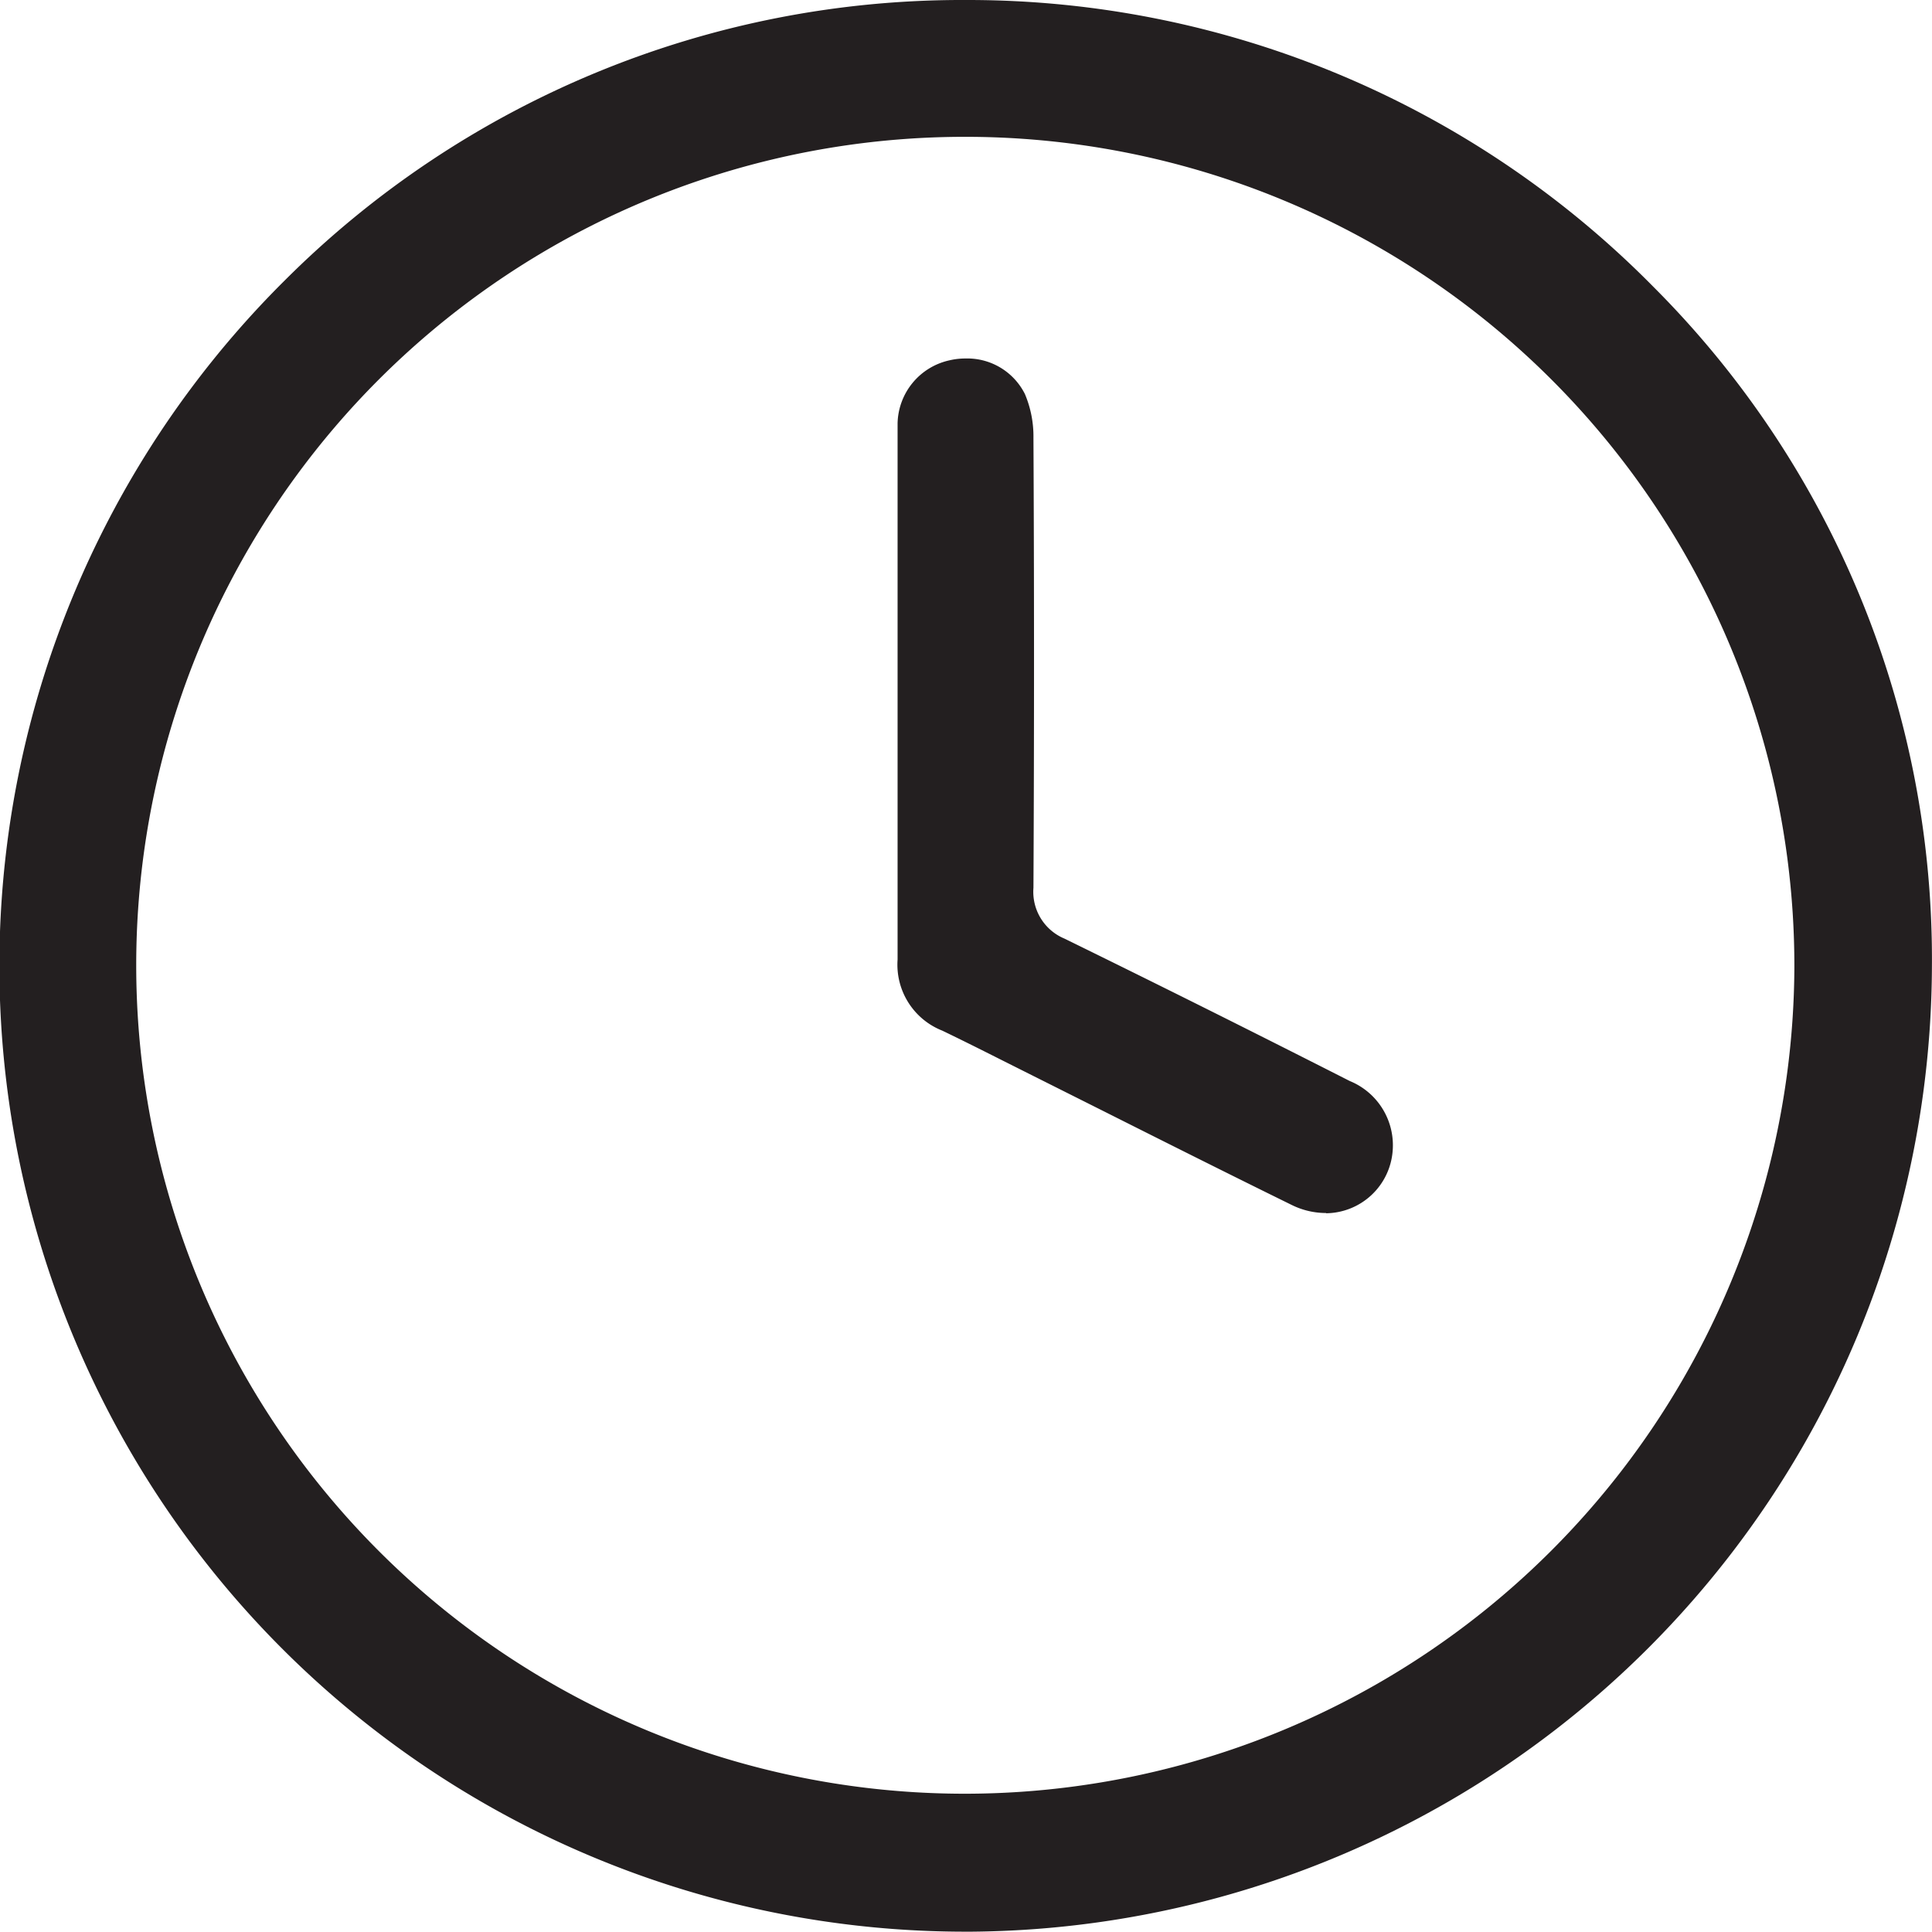 <svg xmlns="http://www.w3.org/2000/svg" width="24.004" height="24" viewBox="0 0 24.004 24"><path id="Path_537" data-name="Path 537" d="M378.76,395.847a12,12,0,0,1-8.448-20.51,11.9,11.9,0,0,1,8.46-3.49h.033a11.958,11.958,0,0,1,8.523,3.569,11.813,11.813,0,0,1,3.455,8.449,12.032,12.032,0,0,1-11.931,11.982Zm.013-22.3a10.293,10.293,0,0,0-.015,20.586h.034a10.311,10.311,0,0,0,10.282-10.27,10.3,10.3,0,0,0-10.268-10.316Zm4.482,13.371a.961.961,0,0,1-.426-.1c-.78-.383-1.571-.78-2.335-1.164l-1.023-.513-.267-.134c-.234-.118-.476-.239-.717-.355a.881.881,0,0,1-.555-.883c0-.772,0-1.557,0-2.316q0-.349,0-.7l0-.254q0-.491,0-.982c0-.791,0-1.608,0-2.411a.82.82,0,0,1,.644-.782.862.862,0,0,1,.2-.023.8.8,0,0,1,.738.442,1.35,1.35,0,0,1,.106.546c.009,1.759.01,3.587,0,5.588a.63.63,0,0,0,.386.632c1.12.549,2.227,1.1,3.544,1.769a.862.862,0,0,1,.533.869A.839.839,0,0,1,383.255,386.921Z" transform="translate(-366.78 -371.847)" fill="#231f20"></path></svg>